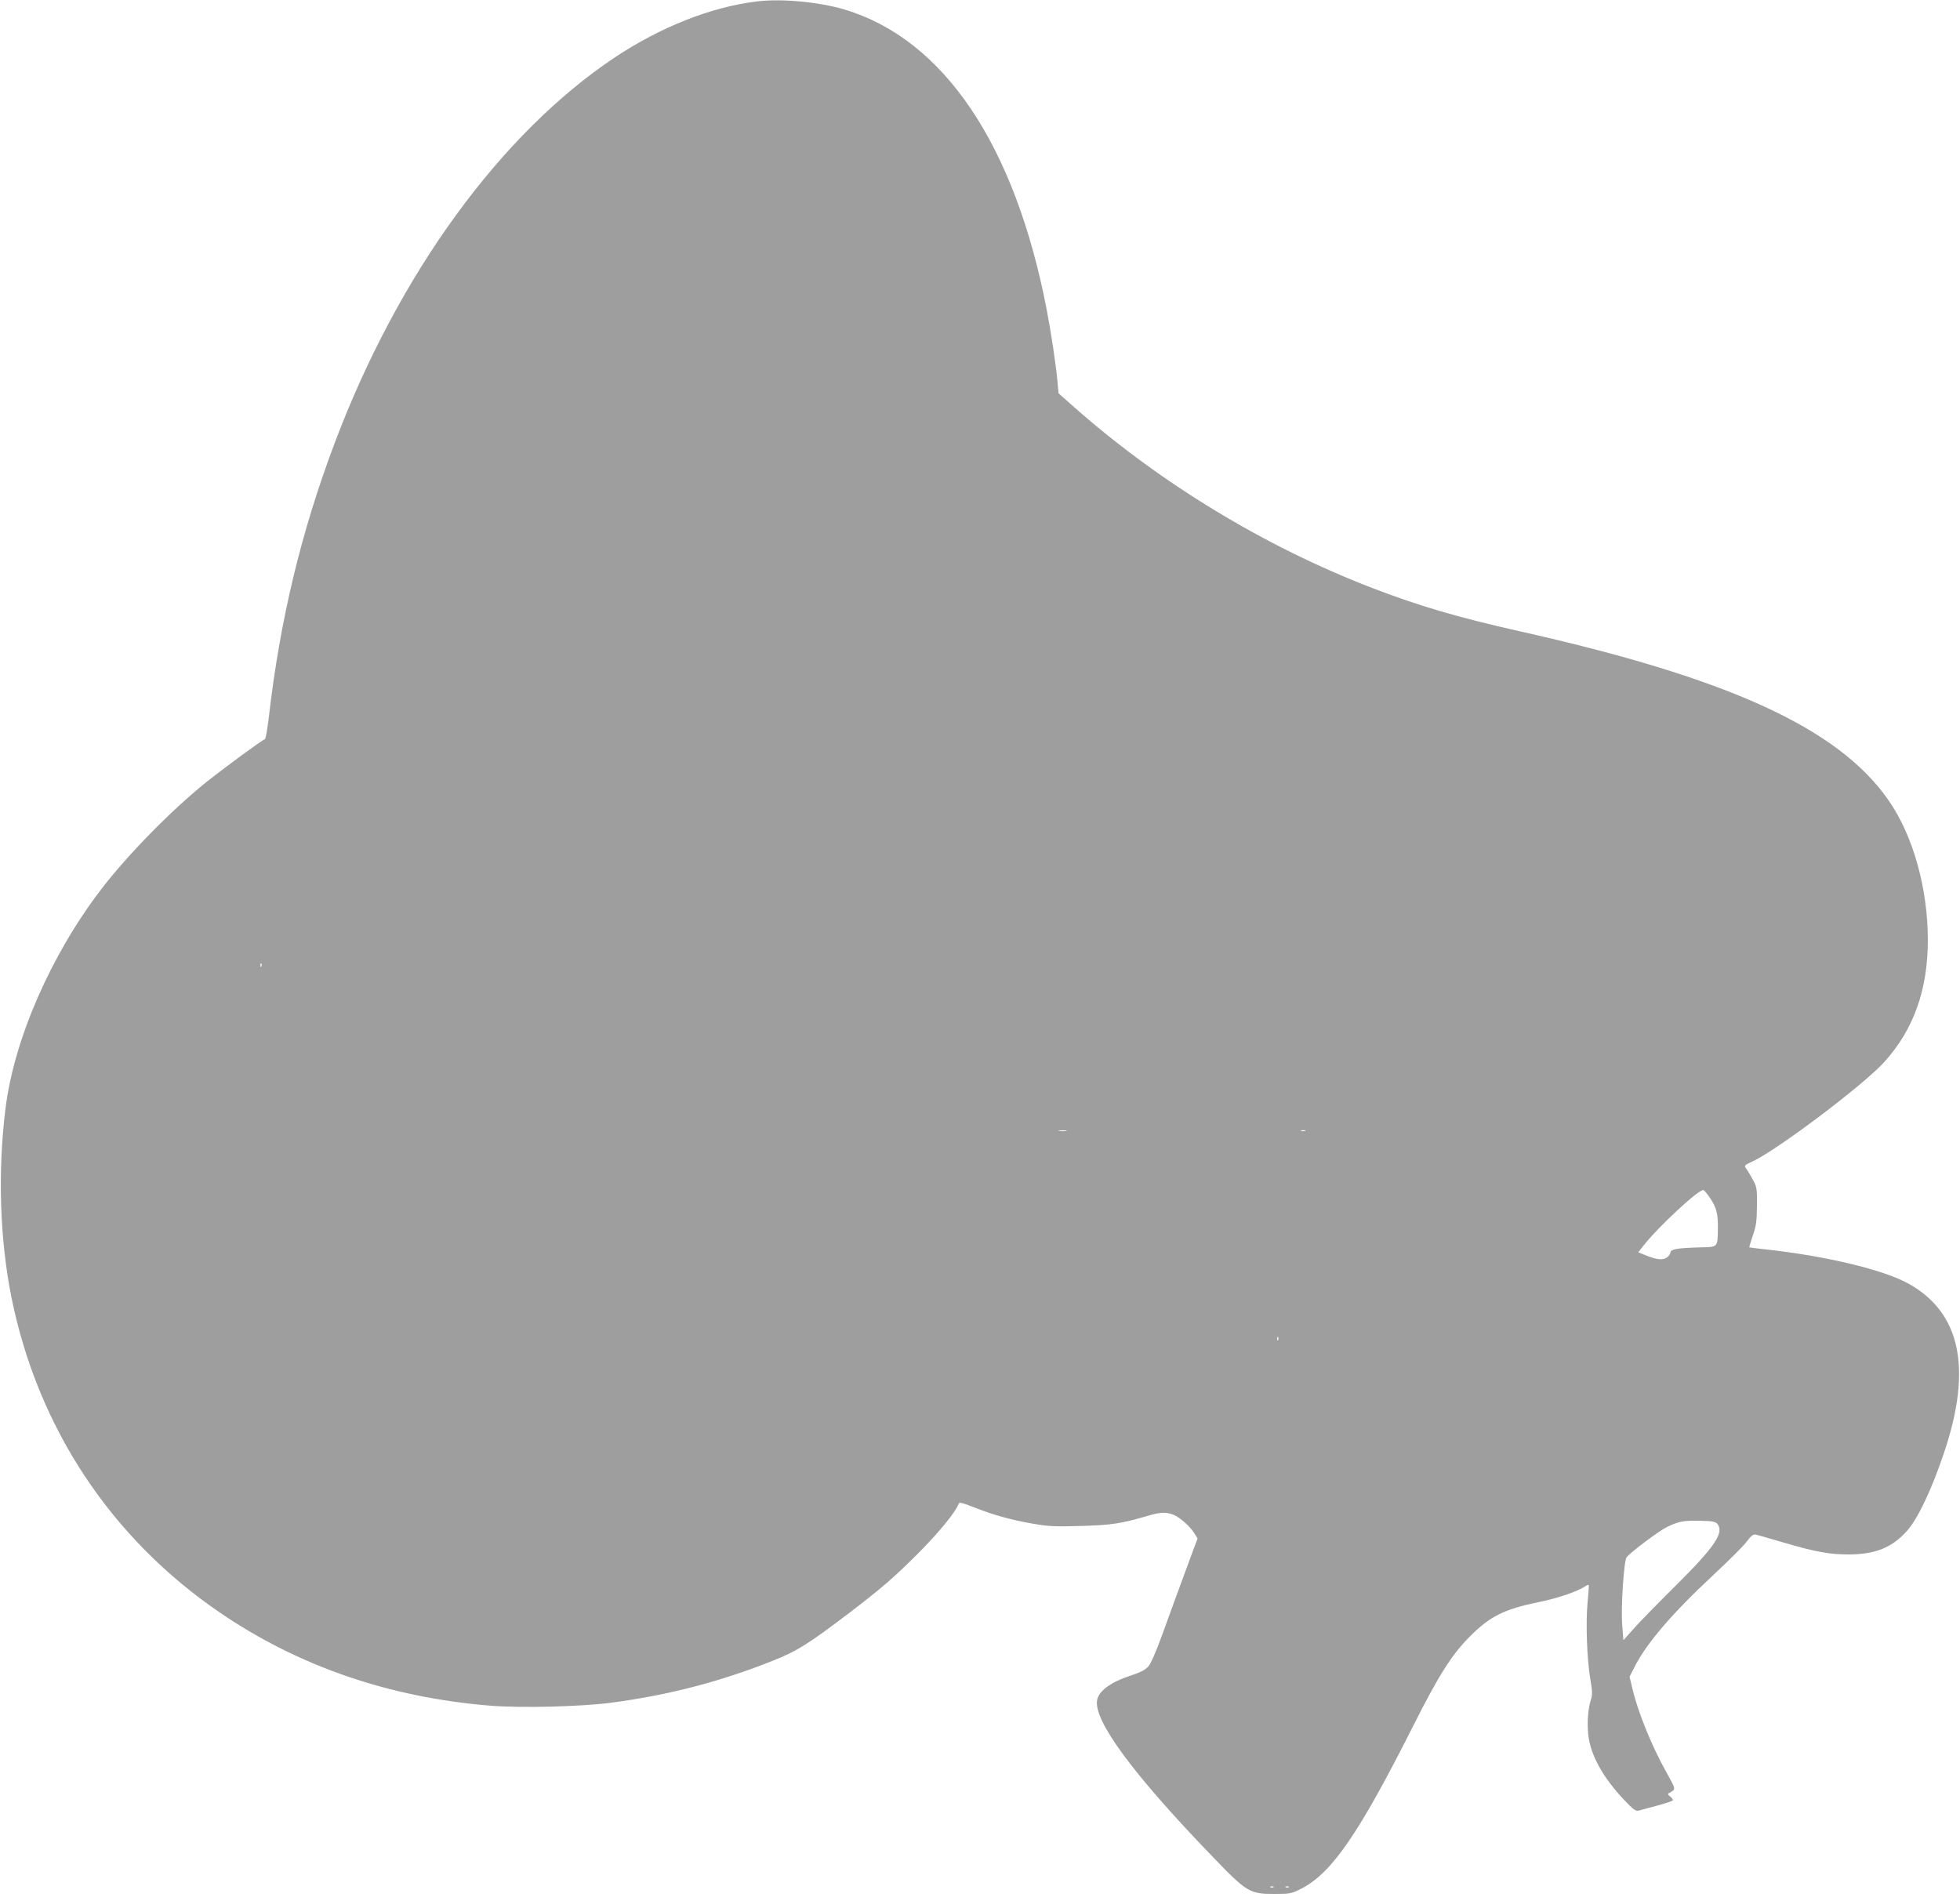 <?xml version="1.0" standalone="no"?>
<!DOCTYPE svg PUBLIC "-//W3C//DTD SVG 20010904//EN"
 "http://www.w3.org/TR/2001/REC-SVG-20010904/DTD/svg10.dtd">
<svg version="1.0" xmlns="http://www.w3.org/2000/svg"
 width="1280pt" height="1239pt" viewBox="0 0 1280 1239"
 preserveAspectRatio="xMidYMid meet">
<g transform="translate(0,1239) scale(0.1,-0.1)"
fill="#9e9e9e" stroke="none">
<path d="M4937 12380 c-297 -37 -624 -167 -922 -365 -746 -498 -1413 -1415
-1828 -2515 -220 -582 -359 -1161 -432 -1800 -9 -74 -20 -136 -25 -138 -21 -7
-260 -183 -382 -280 -228 -183 -515 -475 -689 -703 -328 -429 -567 -978 -623
-1429 -52 -414 -37 -861 40 -1240 173 -848 650 -1568 1359 -2052 515 -352
1110 -556 1770 -609 204 -16 594 -6 790 20 374 50 708 137 1050 273 161 64
231 108 505 316 208 159 288 228 451 391 134 135 243 269 261 322 3 8 31 1 93
-24 125 -50 249 -85 390 -109 104 -18 146 -20 315 -15 199 6 260 15 435 66 82
25 123 26 169 7 42 -17 109 -77 136 -121 l21 -34 -35 -93 c-69 -186 -135 -367
-197 -538 -39 -108 -73 -186 -90 -205 -21 -23 -52 -39 -129 -64 -118 -40 -195
-97 -205 -155 -25 -133 234 -484 750 -1019 228 -237 245 -247 405 -247 110 0
113 1 184 37 197 104 373 362 724 1058 167 332 253 468 371 586 133 133 223
178 451 225 120 24 248 68 298 100 13 9 25 14 27 12 2 -2 -1 -53 -7 -113 -13
-134 -4 -377 18 -504 13 -77 14 -101 4 -131 -19 -58 -26 -148 -18 -228 14
-134 95 -281 237 -431 59 -62 74 -72 93 -67 13 4 66 18 118 32 52 14 99 29
103 34 5 4 -2 15 -15 25 -13 10 -18 19 -12 21 6 3 19 11 29 18 16 12 13 21
-44 123 -97 174 -188 399 -223 555 l-16 66 30 59 c77 155 242 349 511 600 103
96 205 197 225 225 27 36 42 48 57 45 11 -2 90 -25 175 -50 218 -64 306 -80
435 -80 172 1 280 44 378 153 71 79 161 268 243 512 185 549 108 914 -231
1103 -164 92 -547 183 -939 225 -55 6 -101 12 -102 13 -1 1 9 36 23 77 22 63
26 94 27 195 1 113 -1 123 -27 170 -15 28 -34 60 -43 72 -15 20 -13 22 41 47
159 73 726 500 861 650 191 211 284 471 284 796 0 343 -99 690 -261 919 -329
468 -1046 794 -2414 1100 -392 88 -651 164 -955 281 -700 270 -1381 683 -1942
1178 l-105 93 -7 77 c-10 110 -41 316 -71 473 -208 1074 -671 1762 -1320 1957
-169 50 -415 73 -578 52z m-3230 -6302 c-3 -8 -6 -5 -6 6 -1 11 2 17 5 13 3
-3 4 -12 1 -19z m5256 -1075 c-13 -2 -33 -2 -45 0 -13 2 -3 4 22 4 25 0 35 -2
23 -4z m1560 0 c-7 -2 -19 -2 -25 0 -7 3 -2 5 12 5 14 0 19 -2 13 -5z m2644
-437 c42 -61 53 -104 52 -196 -2 -128 1 -125 -109 -127 -163 -5 -198 -11 -202
-36 -2 -12 -15 -28 -30 -35 -29 -14 -69 -7 -143 24 l-36 15 33 42 c98 125 365
373 393 364 5 -2 25 -25 42 -51z m-2820 -928 c-3 -8 -6 -5 -6 6 -1 11 2 17 5
13 3 -3 4 -12 1 -19z m2870 -1203 c43 -58 -20 -150 -277 -405 -114 -113 -236
-238 -272 -279 l-66 -74 -8 99 c-9 116 11 421 29 443 29 35 210 171 261 196
80 39 108 44 220 42 84 -2 100 -6 113 -22z m-2900 -2371 c-3 -3 -12 -4 -19 -1
-8 3 -5 6 6 6 11 1 17 -2 13 -5z m100 0 c-3 -3 -12 -4 -19 -1 -8 3 -5 6 6 6
11 1 17 -2 13 -5z"/>
</g>
</svg>
